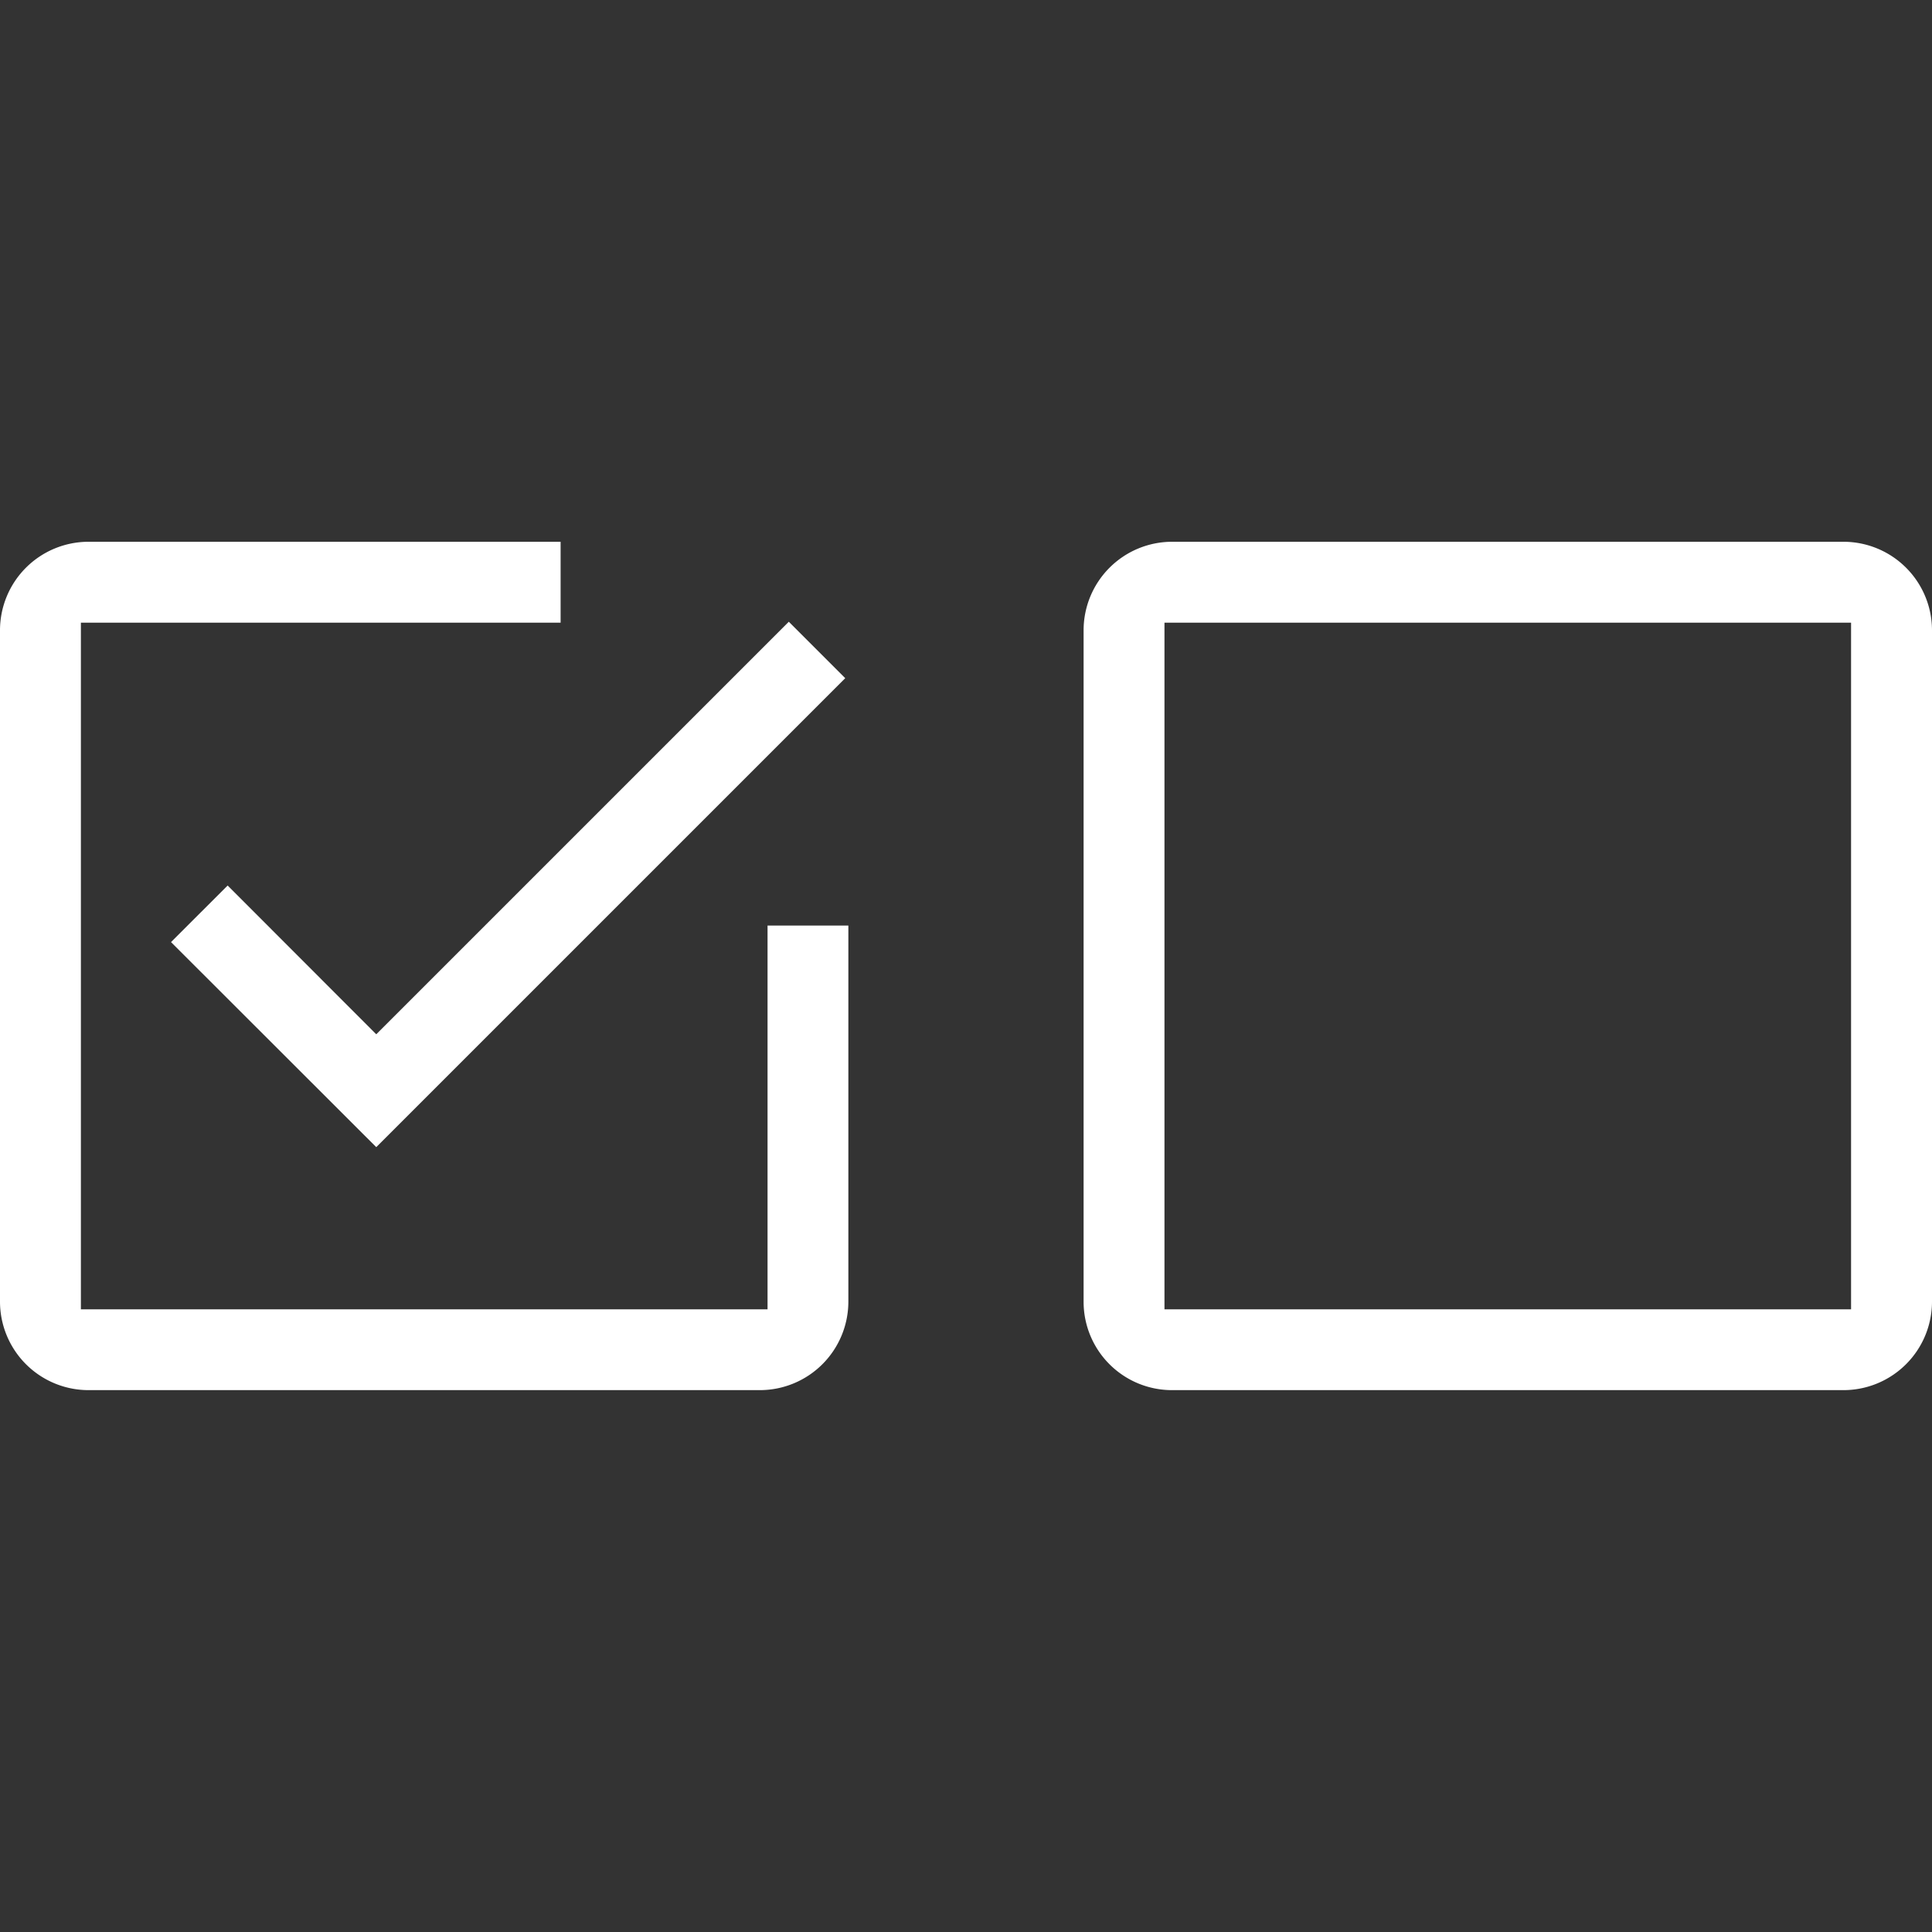 <svg xmlns="http://www.w3.org/2000/svg" xmlns:xlink="http://www.w3.org/1999/xlink" width="100" height="100" viewBox="0 0 100 100"><rect x="0" y="0" width="100" height="100" fill="#333333" stroke="none"/><defs><clipPath id="a"><rect width="100" height="100" transform="translate(908 3082)" fill="#fff"/></clipPath></defs><g transform="translate(-908 -3082)" clip-path="url(#a)"><g transform="translate(907.611 3109.653)"><path d="M19.864,31.723,44.138,7.449,41.217,4.528,19.864,25.881l-7.692-7.7L9.241,21.11Z" fill="#fff"/><path d="M44.3,20.253H40.117V40.117H4.576V4.576h24.83V.389H4.966A4.584,4.584,0,0,0,.389,4.966V39.727A4.584,4.584,0,0,0,4.966,44.3H39.727A4.584,4.584,0,0,0,44.3,39.727Z" fill="#fff"/><path d="M100.389,4.966A4.584,4.584,0,0,0,95.813.389H61.052a4.584,4.584,0,0,0-4.576,4.576V39.727A4.575,4.575,0,0,0,61.052,44.3H95.813a4.584,4.584,0,0,0,4.576-4.576ZM96.2,40.117H60.662V4.576H96.2Z" fill="#fff"/></g></g></svg>